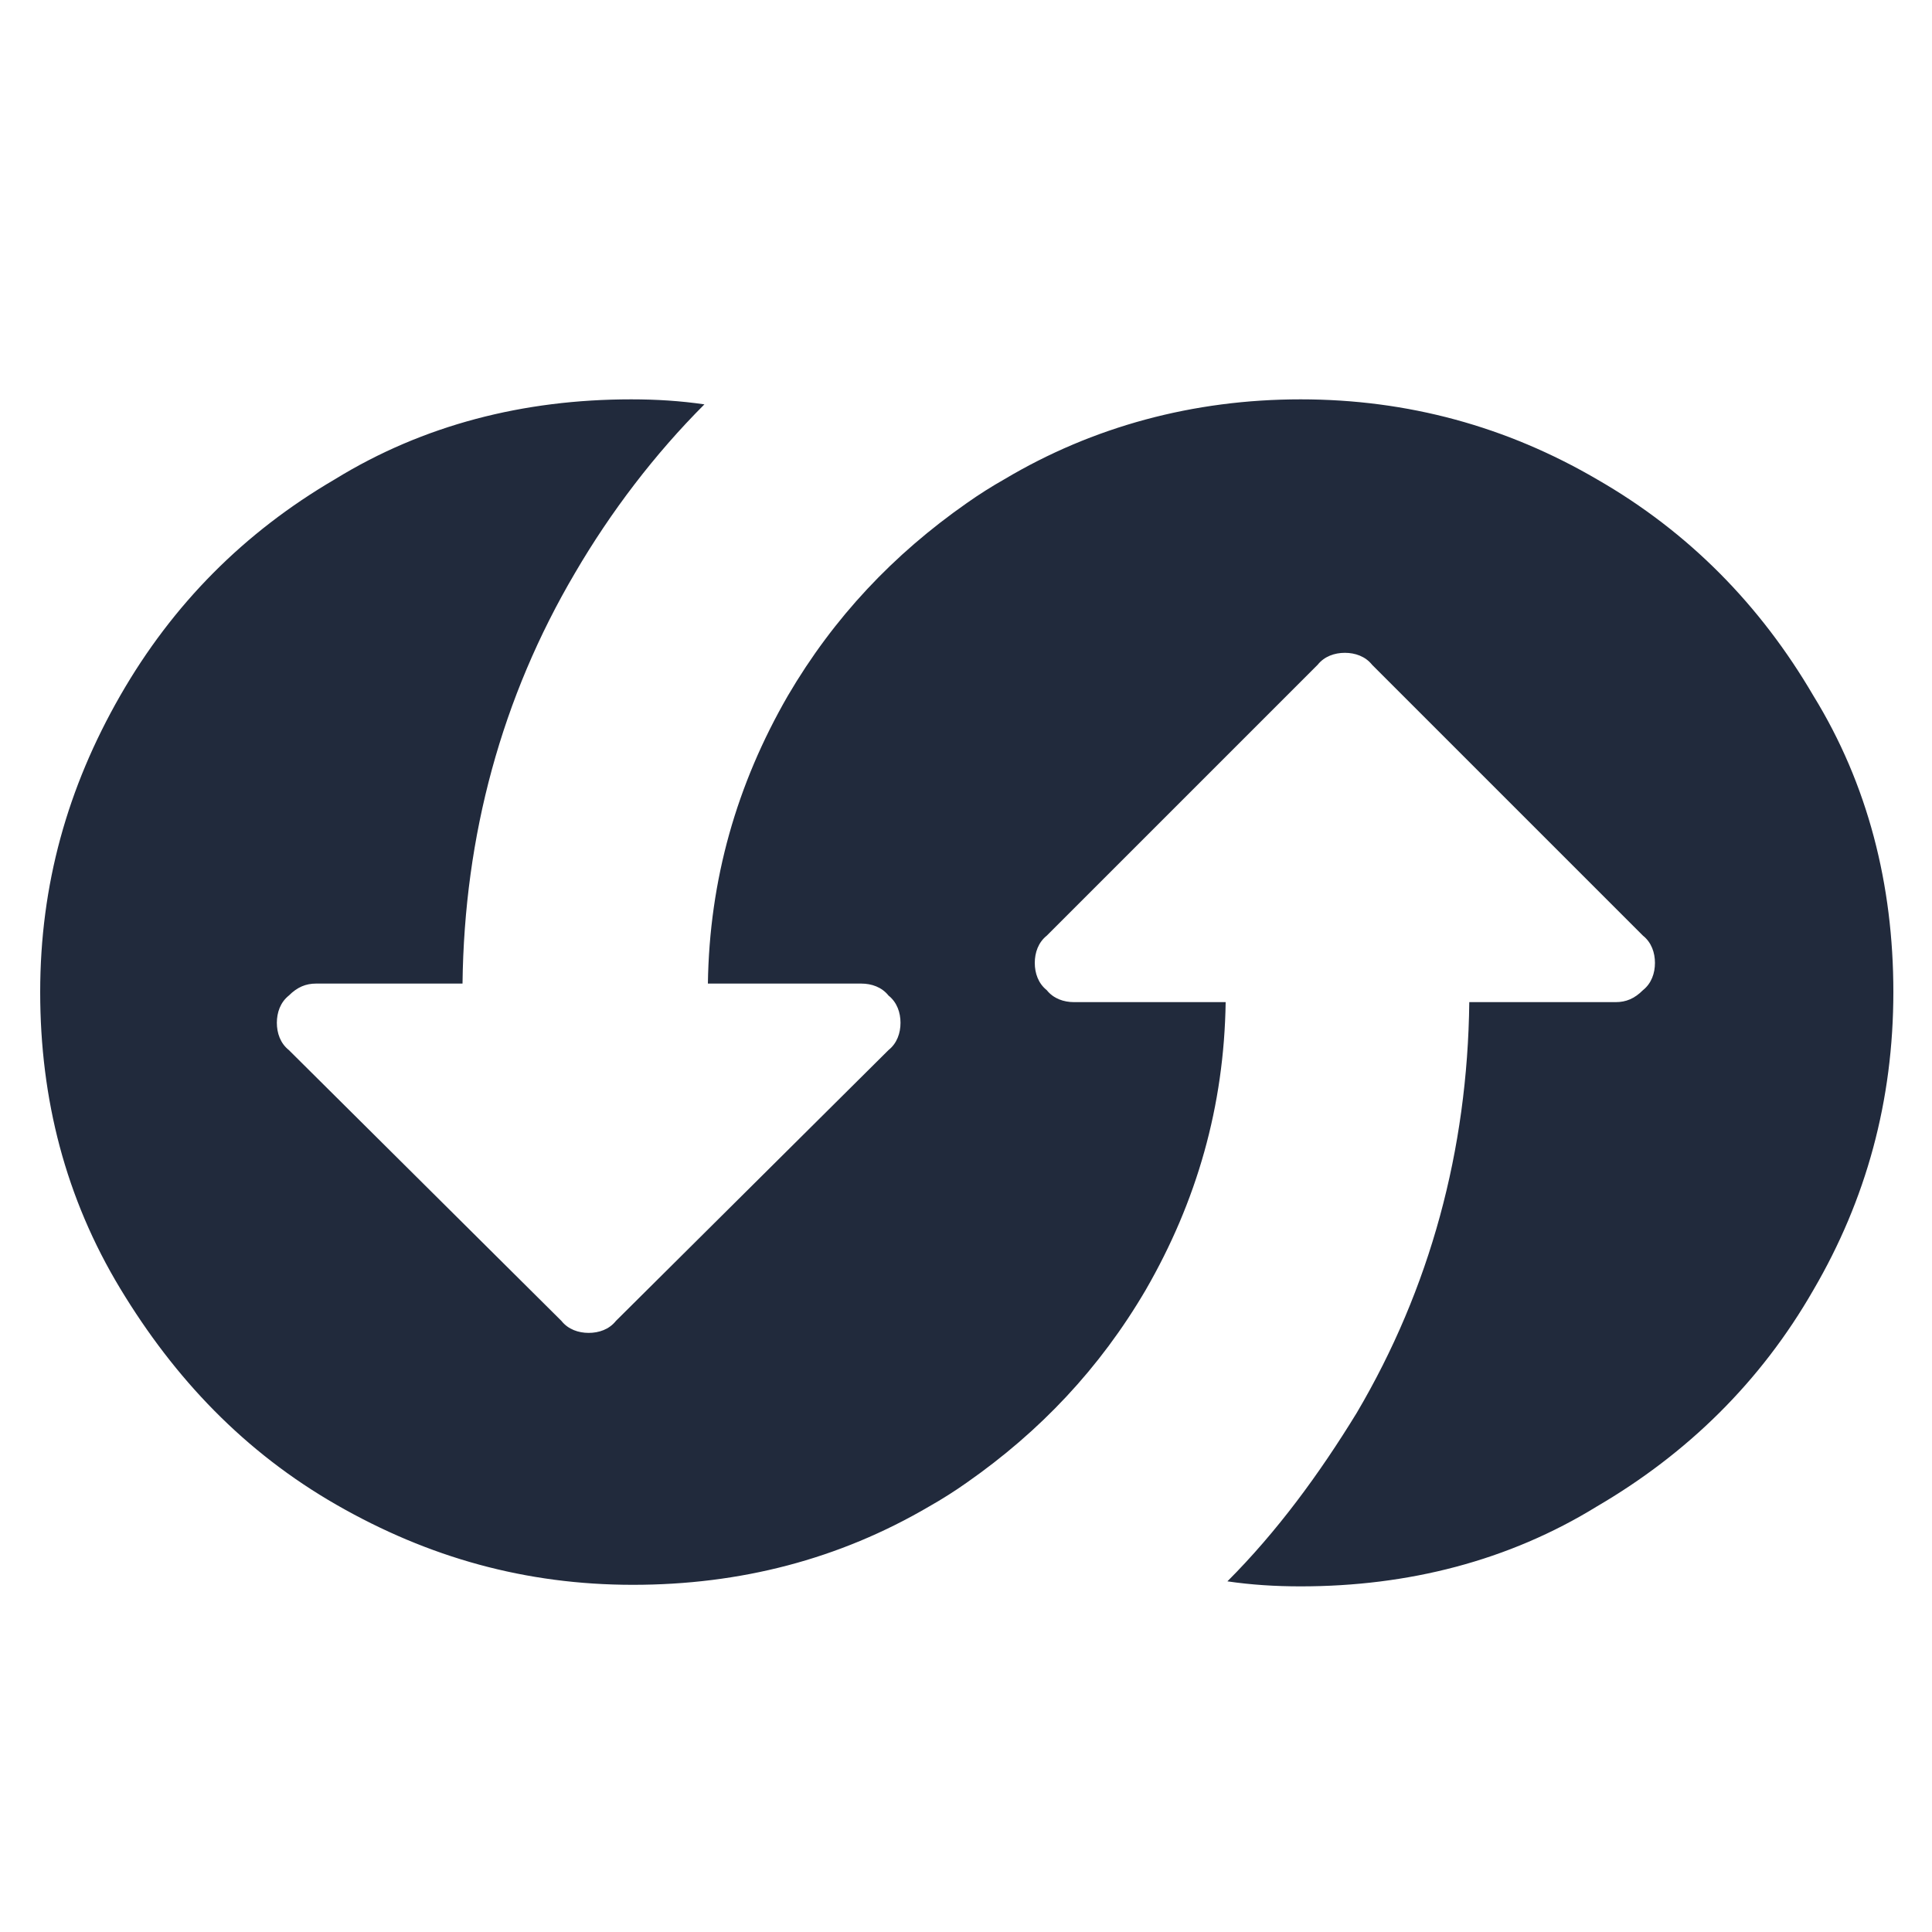 <?xml version="1.0" encoding="UTF-8"?><svg id="Layer_1" xmlns="http://www.w3.org/2000/svg" viewBox="0 0 100 100"><defs><style>.cls-1{fill:#212a3c;stroke-width:0px;}</style></defs><path class="cls-1" d="m98,51.35c0-5.56-1.32-10.76-4.14-15.34-2.73-4.67-6.44-8.47-11.2-11.2-4.67-2.73-9.79-4.14-15.34-4.14s-10.76,1.41-15.34,4.14c-.62.35-1.32.79-1.94,1.23h0c-3.79,2.65-6.88,5.91-9.26,9.97-2.65,4.59-4.06,9.52-4.14,14.9h7.94c.53,0,1.06.18,1.41.62.44.35.62.88.62,1.41s-.18,1.06-.62,1.41l-14.11,14.02c-.35.44-.88.62-1.41.62s-1.06-.18-1.41-.62l-14.11-14.02c-.44-.35-.62-.88-.62-1.41s.18-1.06.62-1.41c.44-.44.88-.62,1.41-.62h7.58c.09-7.67,2.03-14.82,5.82-21.25,1.85-3.17,4.14-6.17,6.7-8.73-1.23-.18-2.47-.26-3.79-.26-5.56,0-10.76,1.32-15.34,4.14-4.67,2.73-8.38,6.44-11.11,11.2-2.73,4.76-4.14,9.79-4.14,15.34s1.32,10.67,4.14,15.34c2.82,4.67,6.44,8.47,11.2,11.2s9.79,4.14,15.34,4.14,10.67-1.32,15.34-4.06c.62-.35,1.32-.79,1.94-1.23h0c3.79-2.65,6.88-5.91,9.26-9.97,2.65-4.59,4.06-9.52,4.14-14.9h-7.85c-.53,0-1.06-.18-1.41-.62-.44-.35-.62-.88-.62-1.41s.18-1.06.62-1.41l14.02-14.02c.35-.44.88-.62,1.41-.62s1.06.18,1.41.62l14.02,14.02c.44.35.62.88.62,1.41s-.18,1.06-.62,1.41c-.44.44-.88.62-1.41.62h-7.58c-.09,7.67-2.03,14.82-5.82,21.25-1.94,3.17-4.14,6.17-6.7,8.73,1.23.18,2.47.26,3.79.26,5.56,0,10.76-1.32,15.34-4.14,4.67-2.73,8.47-6.44,11.2-11.2,2.73-4.67,4.14-9.79,4.14-15.43Z"/></svg>